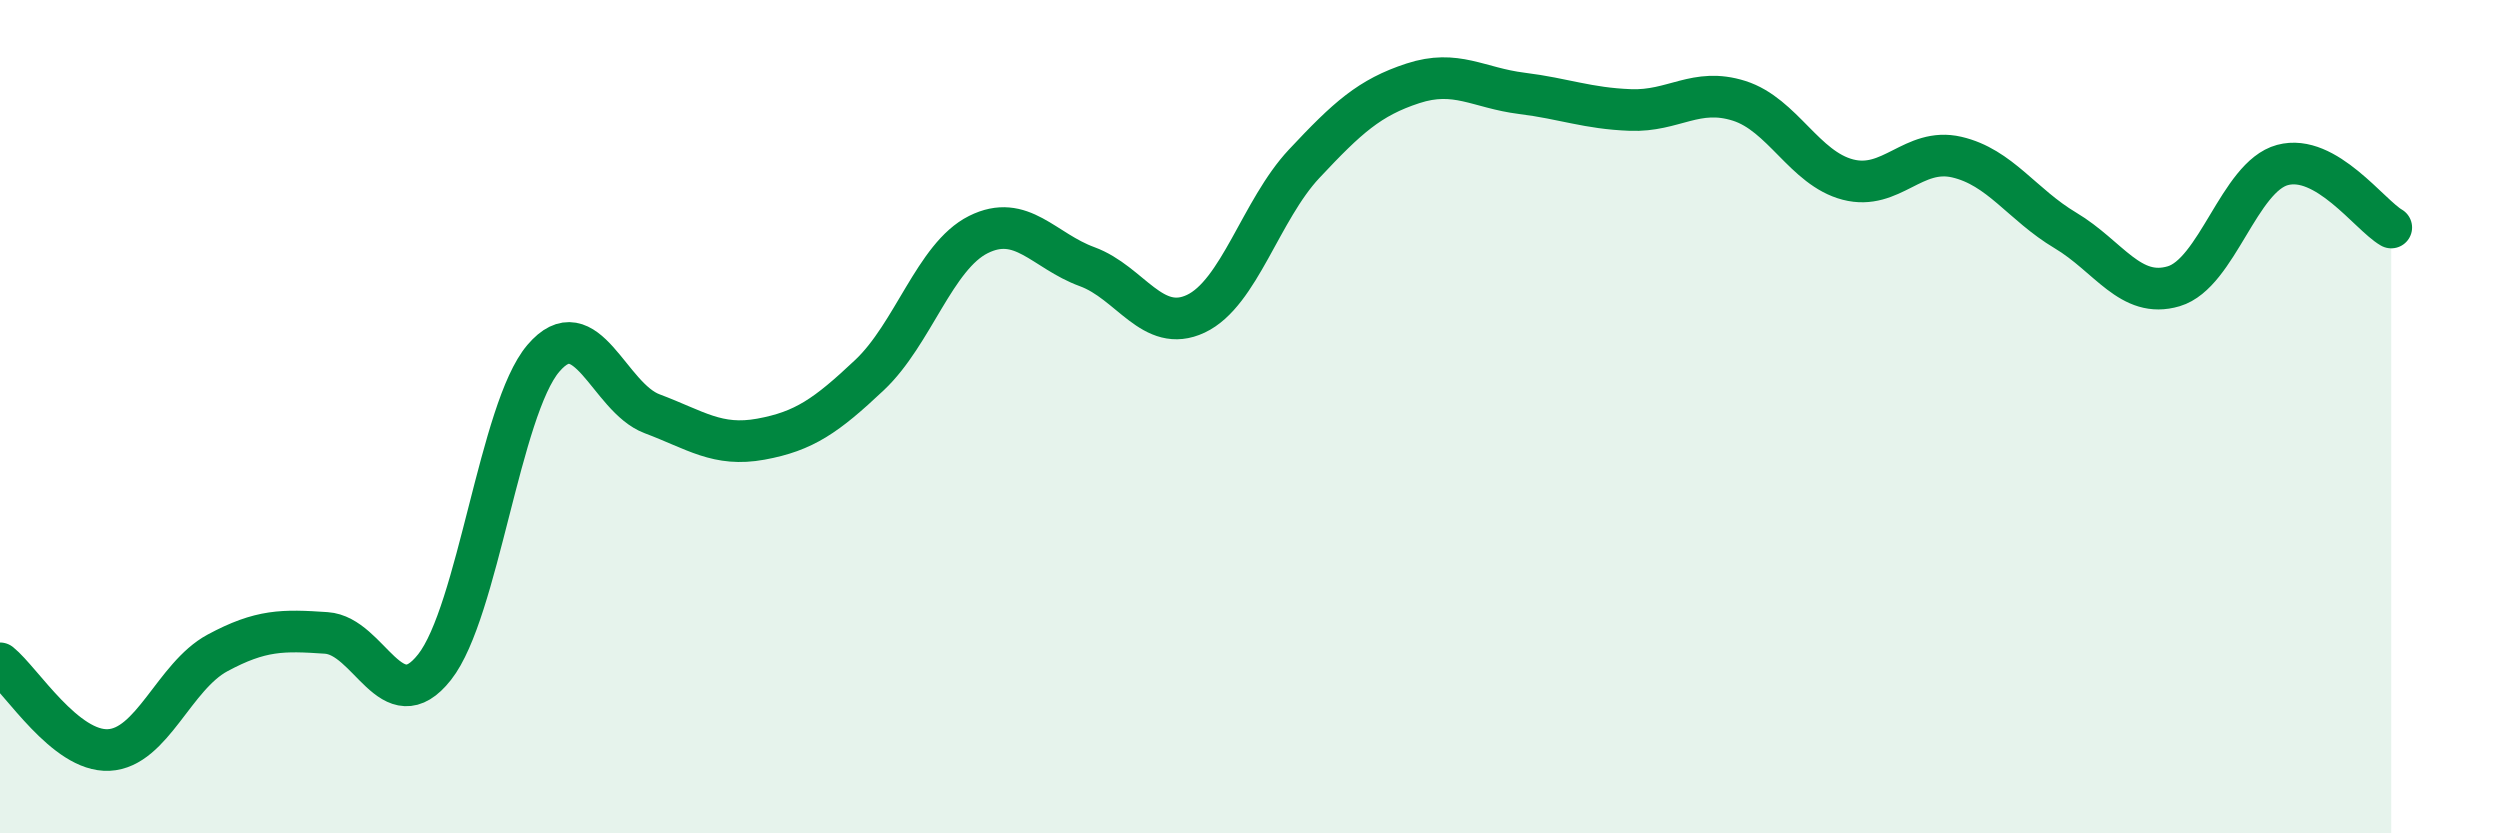 
    <svg width="60" height="20" viewBox="0 0 60 20" xmlns="http://www.w3.org/2000/svg">
      <path
        d="M 0,15.92 C 0.52,16.34 1.57,18.05 2.61,18 C 3.65,17.95 4.18,16.23 5.22,15.67 C 6.26,15.11 6.79,15.12 7.83,15.19 C 8.87,15.26 9.39,17.33 10.43,16.01 C 11.47,14.69 12,9.82 13.04,8.6 C 14.08,7.38 14.61,9.54 15.65,9.93 C 16.69,10.32 17.22,10.73 18.26,10.54 C 19.3,10.35 19.83,9.98 20.87,9 C 21.91,8.02 22.44,6.15 23.48,5.63 C 24.52,5.11 25.05,6.02 26.09,6.4 C 27.13,6.78 27.66,8.02 28.7,7.53 C 29.74,7.04 30.26,5.04 31.3,3.93 C 32.34,2.82 32.87,2.34 33.91,2 C 34.95,1.66 35.48,2.11 36.52,2.24 C 37.56,2.37 38.09,2.6 39.13,2.64 C 40.17,2.68 40.7,2.09 41.74,2.42 C 42.78,2.75 43.31,4.04 44.35,4.31 C 45.39,4.58 45.92,3.53 46.96,3.77 C 48,4.01 48.53,4.91 49.57,5.53 C 50.61,6.15 51.13,7.18 52.17,6.87 C 53.21,6.56 53.74,4.24 54.78,3.96 C 55.82,3.68 56.87,5.16 57.39,5.46L57.39 20L0 20Z"
        fill="#008740"
        opacity="0.1"
        stroke-linecap="round"
        stroke-linejoin="round"
      />
      <path
        d="M 0,15.92 C 0.52,16.34 1.57,18.05 2.61,18 C 3.65,17.95 4.18,16.23 5.22,15.67 C 6.26,15.11 6.79,15.12 7.83,15.19 C 8.87,15.26 9.39,17.33 10.43,16.01 C 11.47,14.69 12,9.82 13.04,8.6 C 14.08,7.38 14.61,9.54 15.65,9.93 C 16.69,10.32 17.22,10.73 18.26,10.54 C 19.3,10.35 19.83,9.98 20.87,9 C 21.91,8.02 22.44,6.15 23.48,5.63 C 24.52,5.11 25.05,6.02 26.09,6.4 C 27.13,6.78 27.66,8.02 28.7,7.53 C 29.74,7.04 30.26,5.04 31.3,3.93 C 32.34,2.82 32.87,2.34 33.91,2 C 34.95,1.66 35.48,2.11 36.52,2.24 C 37.56,2.37 38.09,2.6 39.13,2.64 C 40.17,2.68 40.7,2.09 41.74,2.42 C 42.78,2.75 43.31,4.04 44.35,4.31 C 45.39,4.58 45.92,3.53 46.96,3.77 C 48,4.01 48.53,4.91 49.57,5.53 C 50.61,6.15 51.13,7.18 52.17,6.87 C 53.21,6.56 53.74,4.24 54.78,3.96 C 55.82,3.68 56.87,5.16 57.39,5.46"
        stroke="#008740"
        stroke-width="1"
        fill="none"
        stroke-linecap="round"
        stroke-linejoin="round"
      />
    </svg>
  